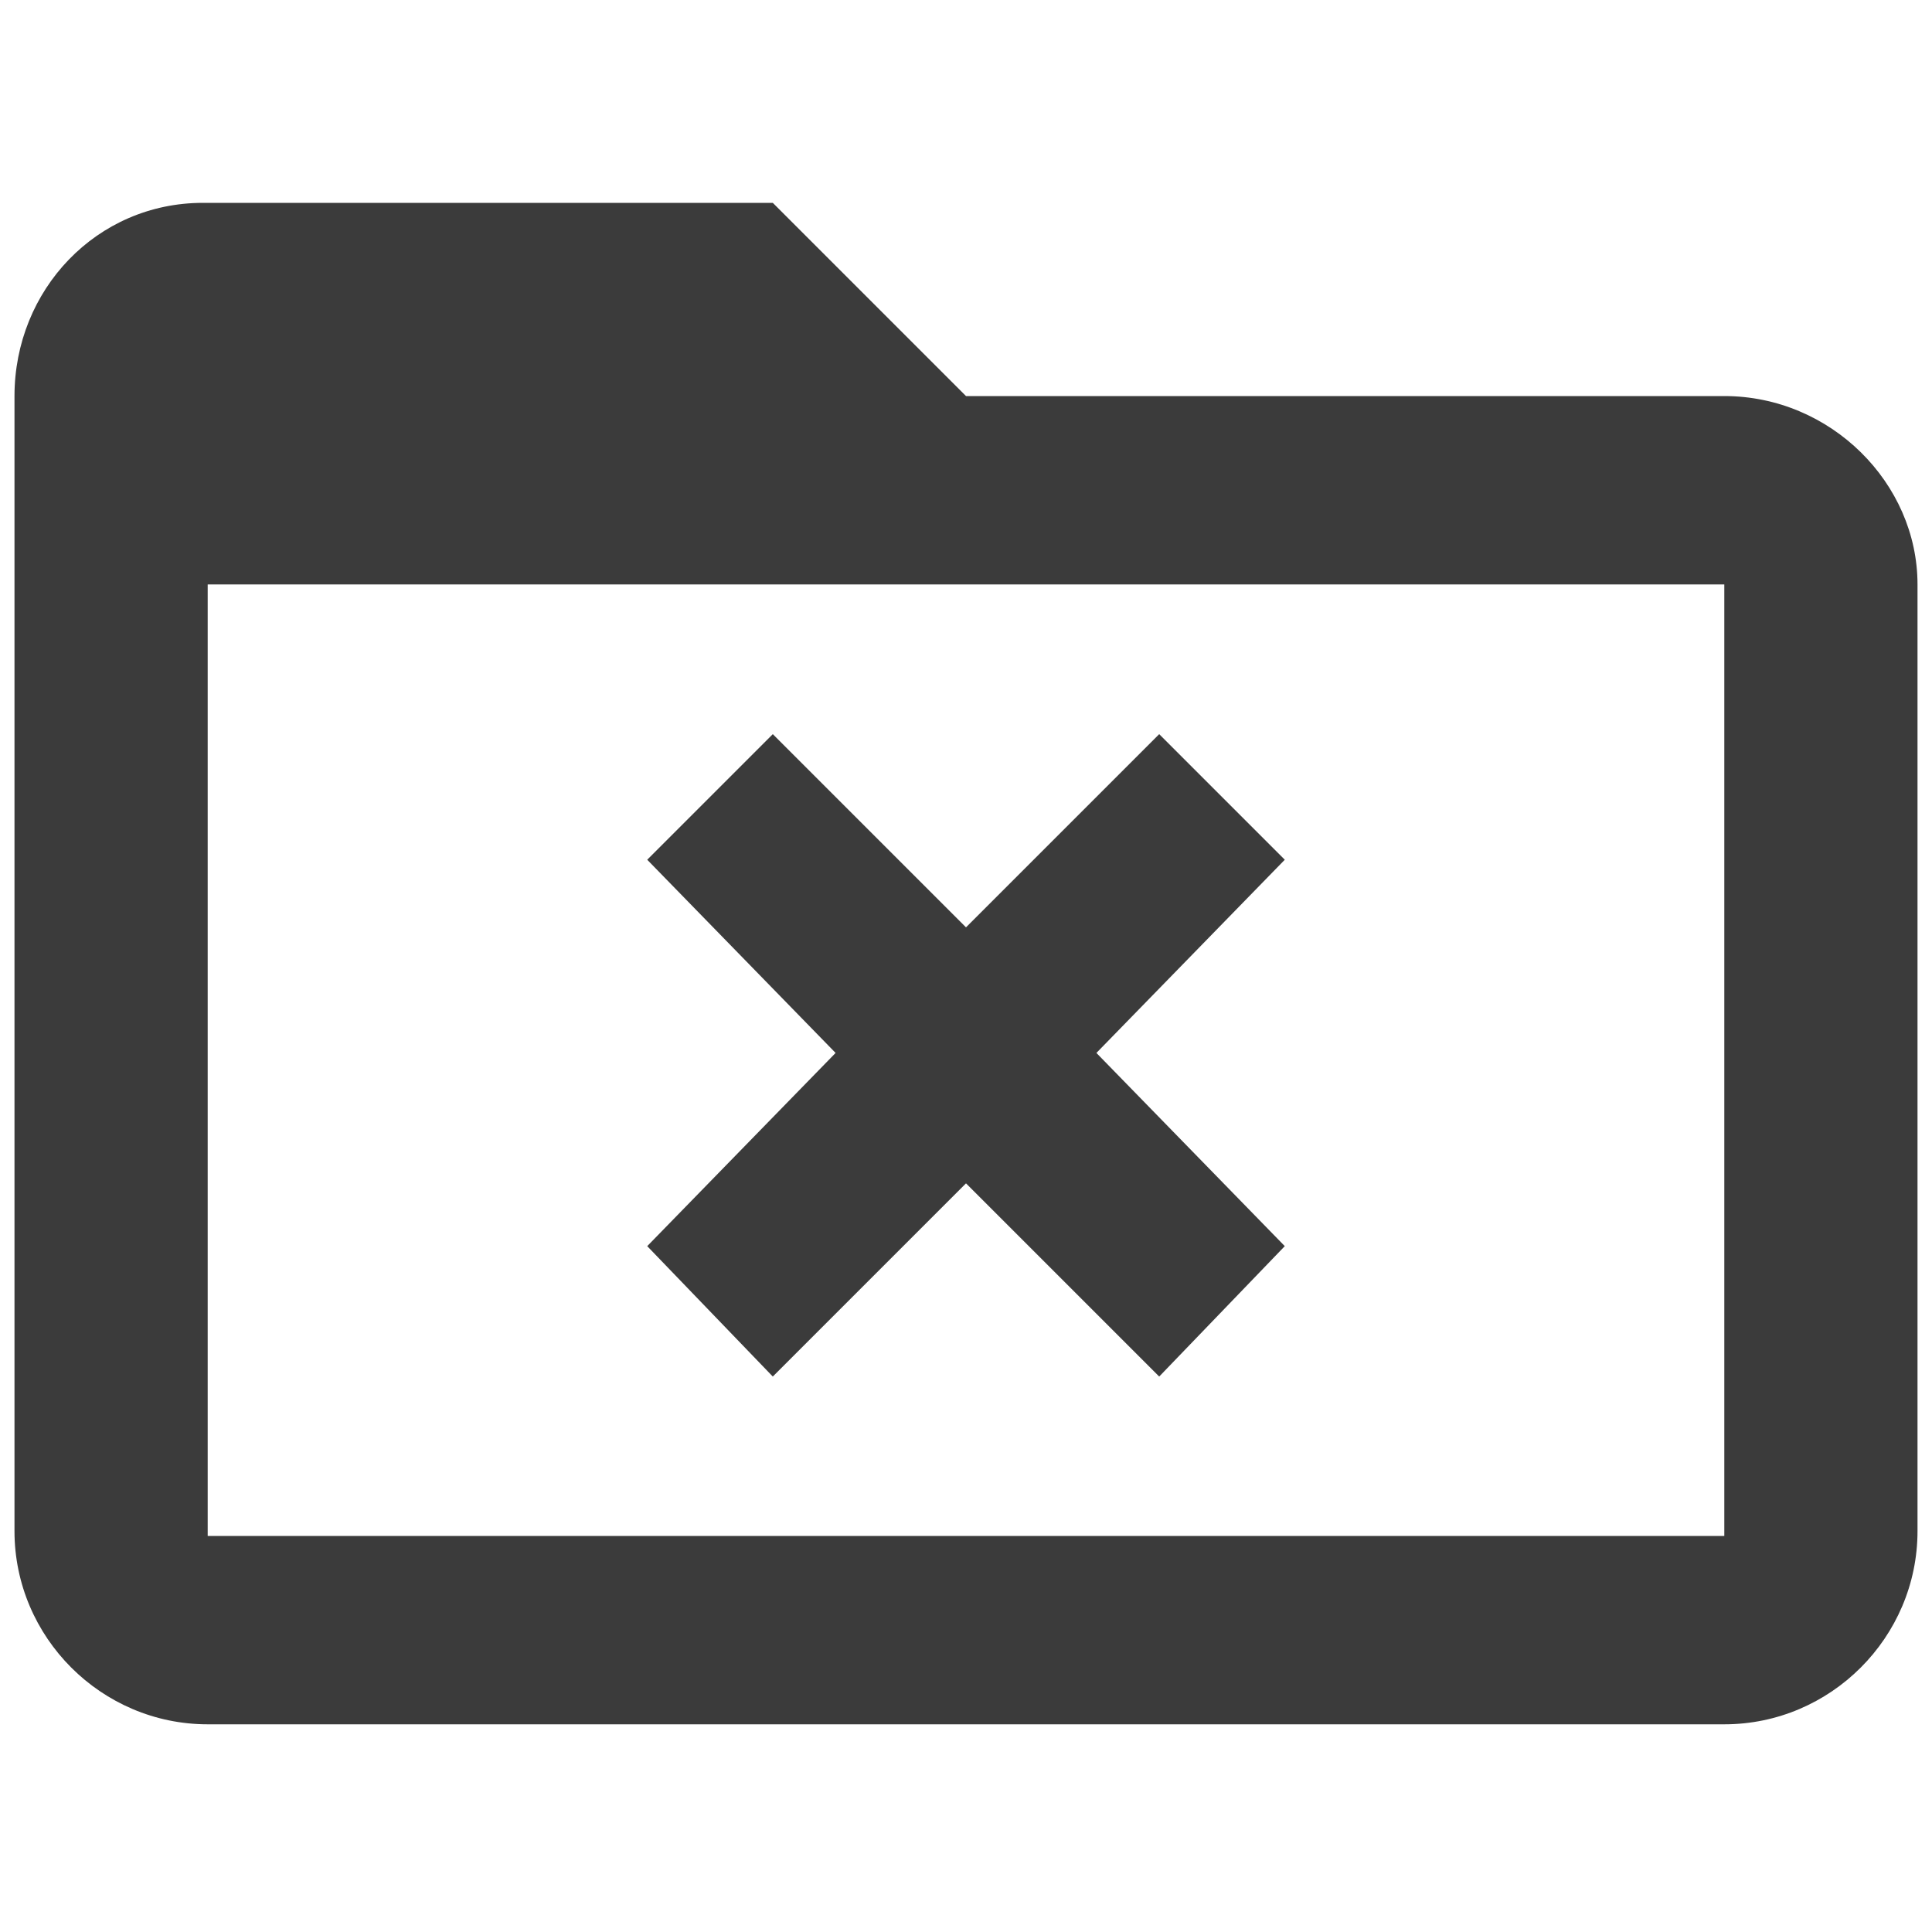 <?xml version="1.0" encoding="utf-8"?>
<!-- Generator: Adobe Illustrator 26.3.1, SVG Export Plug-In . SVG Version: 6.00 Build 0)  -->
<svg version="1.1" id="Layer_1" xmlns="http://www.w3.org/2000/svg" xmlns:xlink="http://www.w3.org/1999/xlink" x="0px" y="0px"
	 width="40px" height="40px" viewBox="0 0 40 40" style="enable-background:new 0 0 40 40;" xml:space="preserve">
<style type="text/css">
	.st0{display:none;}
	.st1{display:inline;}
	.st2{fill:none;}
	.st3{fill-rule:evenodd;clip-rule:evenodd;fill:#3B3B3B;}
</style>
<g id="Icons_00000152224873268734919330000013655686243755797922_" class="st0">
	
		<g id="Outlined_00000021101554649545679770000010459023765868016795_" transform="translate(-444, -4100)" class="st1">
		<g id="Social_00000118381902613490144190000003465829444138250668_" transform="translate(100, 4044)">
			<g id="Outlined-_x2F_-Social-_x2F_-notifications_x5F_none" transform="translate(340, 54)">
				<g>
					<polygon id="Path_00000074443314871164747750000011131755363998959021_" class="st2" points="-0.2,-2.7 48.2,-2.7 48.2,45.8 
						-0.2,45.8 					"/>
					<path id="_xD83D__xDD39_-Icon-Color_00000009569260276436468220000005001988772772000903_" class="st3" d="M24,41.7
						c2.2,0,4-1.8,4-4h-8.1C19.9,39.9,21.8,41.7,24,41.7z M36.1,29.6V19.5c0-6.2-3.3-11.4-9.1-12.8V5.4c0-1.7-1.4-3-3-3s-3,1.4-3,3
						v1.4c-5.8,1.4-9.1,6.5-9.1,12.8v10.1l-4,4v2h32.3v-2L36.1,29.6z M32.1,31.6H15.9V19.5c0-5,3-9.1,8.1-9.1s8.1,4.1,8.1,9.1V31.6z
						"/>
				</g>
			</g>
		</g>
	</g>
</g>
<g id="Icons_00000101102682607454163550000013484645815917069448_">
	<g id="Outlined_00000002383870633840107080000017822174319091681709_" transform="translate(-170, -2284)">
		<g id="File_00000075148837346104887530000000055455331229349812_" transform="translate(100, 2226)">
			<g id="Outlined-_x2F_-File-_x2F_-folder_x5F_open" transform="translate(68, 54)">
				<g>
					<path id="_xD83D__xDD39_-Icon-Color_00000161616527884606373570000003744449395454853818_" class="st3" d="M37.7,12.2H22l-4-4
						H6.2c-2.2,0-3.9,1.8-3.9,4v23.5c0,2.2,1.8,4,4,4h31.4c2.2,0,4-1.8,4-4V16.1C41.7,14,39.9,12.2,37.7,12.2z M37.7,35.8H6.3V16.1
						h31.4L37.7,35.8L37.7,35.8z"/>
				</g>
			</g>
		</g>
	</g>
</g>
<polyline class="st3" points="13.4,17.8 17.3,21.8 13.4,25.8 16,28.5 20,24.5 24,28.5 26.6,25.8 22.7,21.8 26.6,17.8 24,15.2 
	20,19.2 16,15.2 "/>
</svg>
